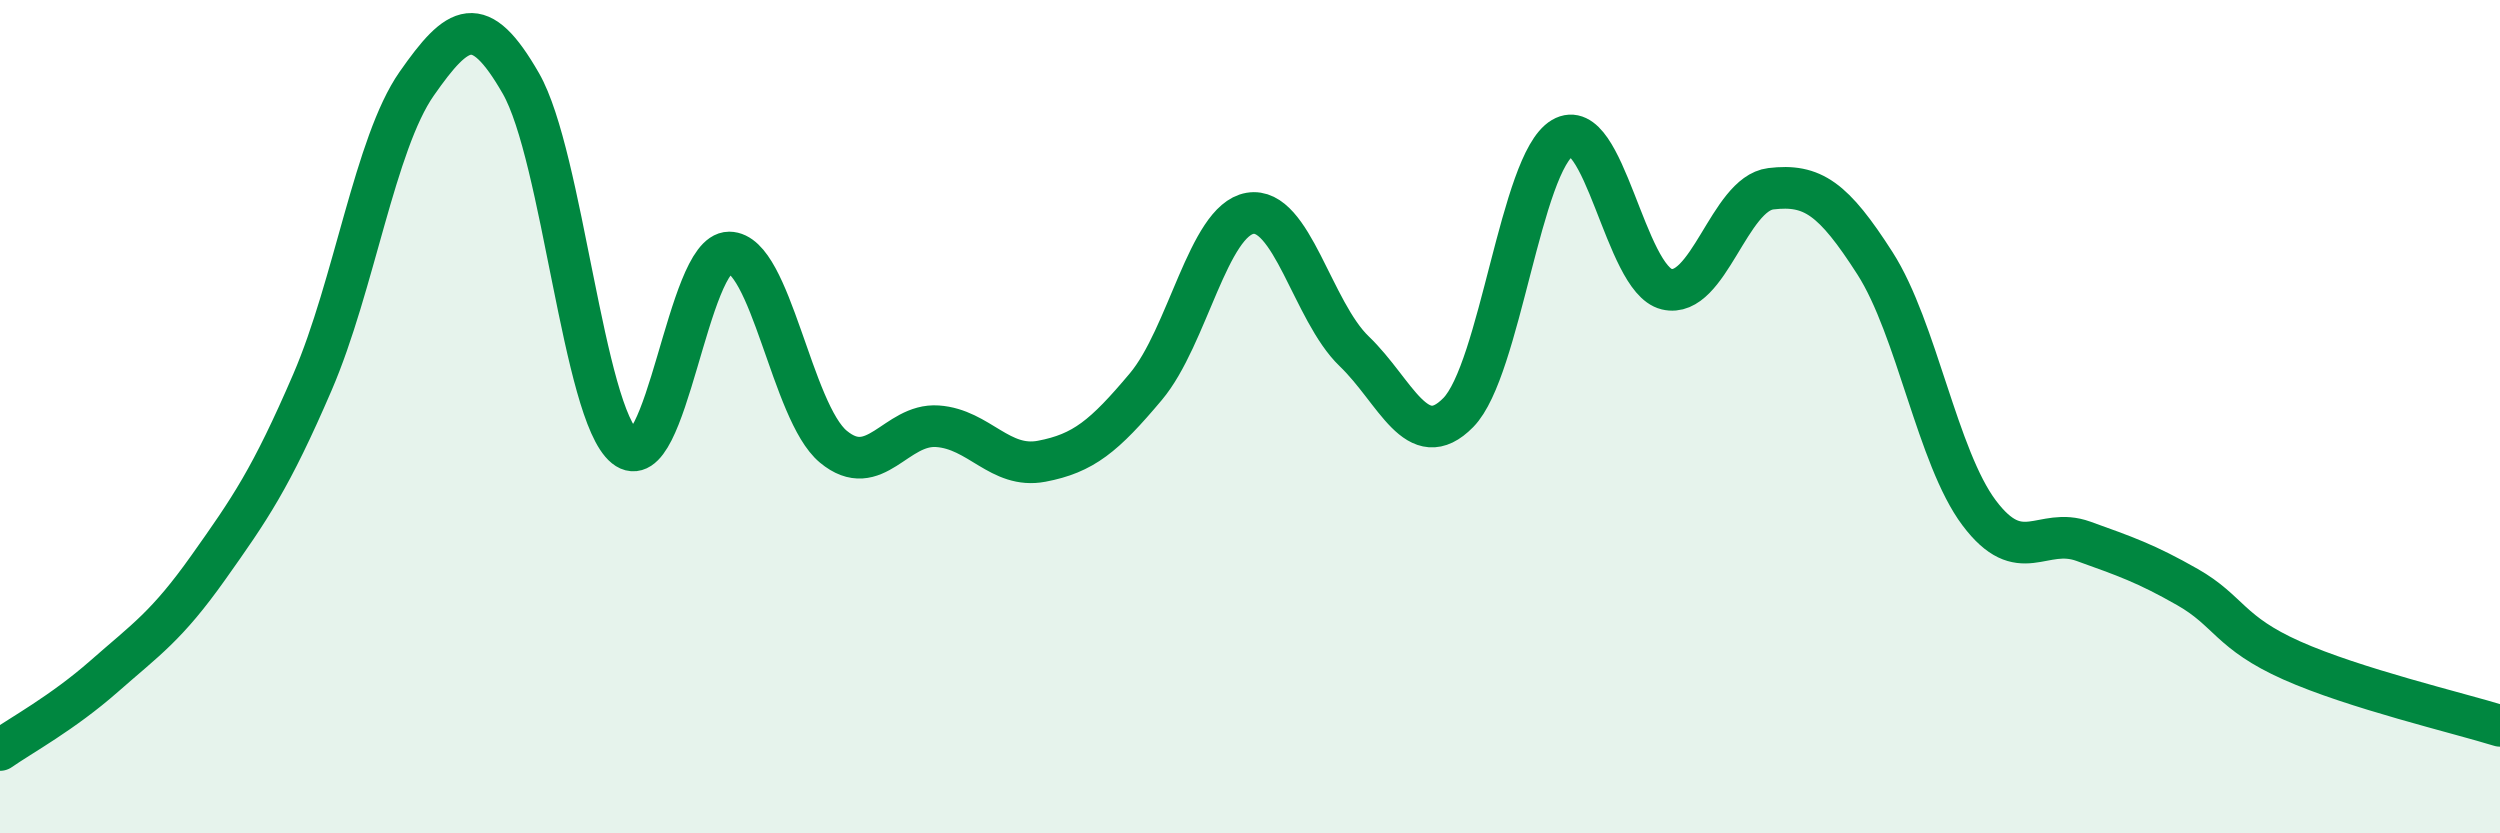 
    <svg width="60" height="20" viewBox="0 0 60 20" xmlns="http://www.w3.org/2000/svg">
      <path
        d="M 0,18 C 0.5,17.65 1.5,17.11 2.5,16.23 C 3.5,15.35 4,15.03 5,13.62 C 6,12.21 6.5,11.49 7.5,9.17 C 8.5,6.85 9,3.44 10,2.01 C 11,0.58 11.5,0.26 12.5,2 C 13.5,3.74 14,9.92 15,10.73 C 16,11.54 16.5,6.06 17.5,6.06 C 18.5,6.06 19,9.89 20,10.72 C 21,11.55 21.5,10.16 22.5,10.23 C 23.5,10.3 24,11.26 25,11.07 C 26,10.88 26.5,10.47 27.5,9.28 C 28.5,8.09 29,5.29 30,5.12 C 31,4.95 31.5,7.47 32.5,8.43 C 33.5,9.39 34,10.92 35,9.9 C 36,8.88 36.5,3.9 37.5,3.31 C 38.5,2.72 39,6.7 40,6.94 C 41,7.18 41.5,4.65 42.5,4.53 C 43.5,4.41 44,4.76 45,6.32 C 46,7.88 46.5,10.98 47.5,12.31 C 48.5,13.64 49,12.63 50,12.99 C 51,13.35 51.5,13.52 52.5,14.09 C 53.5,14.66 53.5,15.18 55,15.85 C 56.5,16.52 59,17.11 60,17.42L60 20L0 20Z"
        fill="#008740"
        opacity="0.1"
        stroke-linecap="round"
        stroke-linejoin="round"
      />
      <path
        d="M 0,18 C 0.5,17.65 1.5,17.11 2.5,16.23 C 3.5,15.35 4,15.03 5,13.62 C 6,12.21 6.5,11.49 7.5,9.17 C 8.5,6.85 9,3.44 10,2.01 C 11,0.58 11.5,0.26 12.5,2 C 13.5,3.74 14,9.92 15,10.73 C 16,11.54 16.5,6.06 17.5,6.06 C 18.5,6.06 19,9.89 20,10.72 C 21,11.55 21.5,10.16 22.5,10.23 C 23.5,10.3 24,11.26 25,11.07 C 26,10.88 26.5,10.47 27.5,9.28 C 28.5,8.09 29,5.29 30,5.12 C 31,4.95 31.5,7.47 32.5,8.43 C 33.5,9.39 34,10.92 35,9.9 C 36,8.88 36.5,3.9 37.5,3.31 C 38.5,2.72 39,6.7 40,6.94 C 41,7.18 41.5,4.65 42.5,4.53 C 43.5,4.41 44,4.76 45,6.32 C 46,7.88 46.5,10.98 47.5,12.31 C 48.5,13.64 49,12.63 50,12.99 C 51,13.35 51.5,13.52 52.5,14.09 C 53.5,14.66 53.5,15.18 55,15.85 C 56.5,16.52 59,17.11 60,17.42"
        stroke="#008740"
        stroke-width="1"
        fill="none"
        stroke-linecap="round"
        stroke-linejoin="round"
      />
    </svg>
  